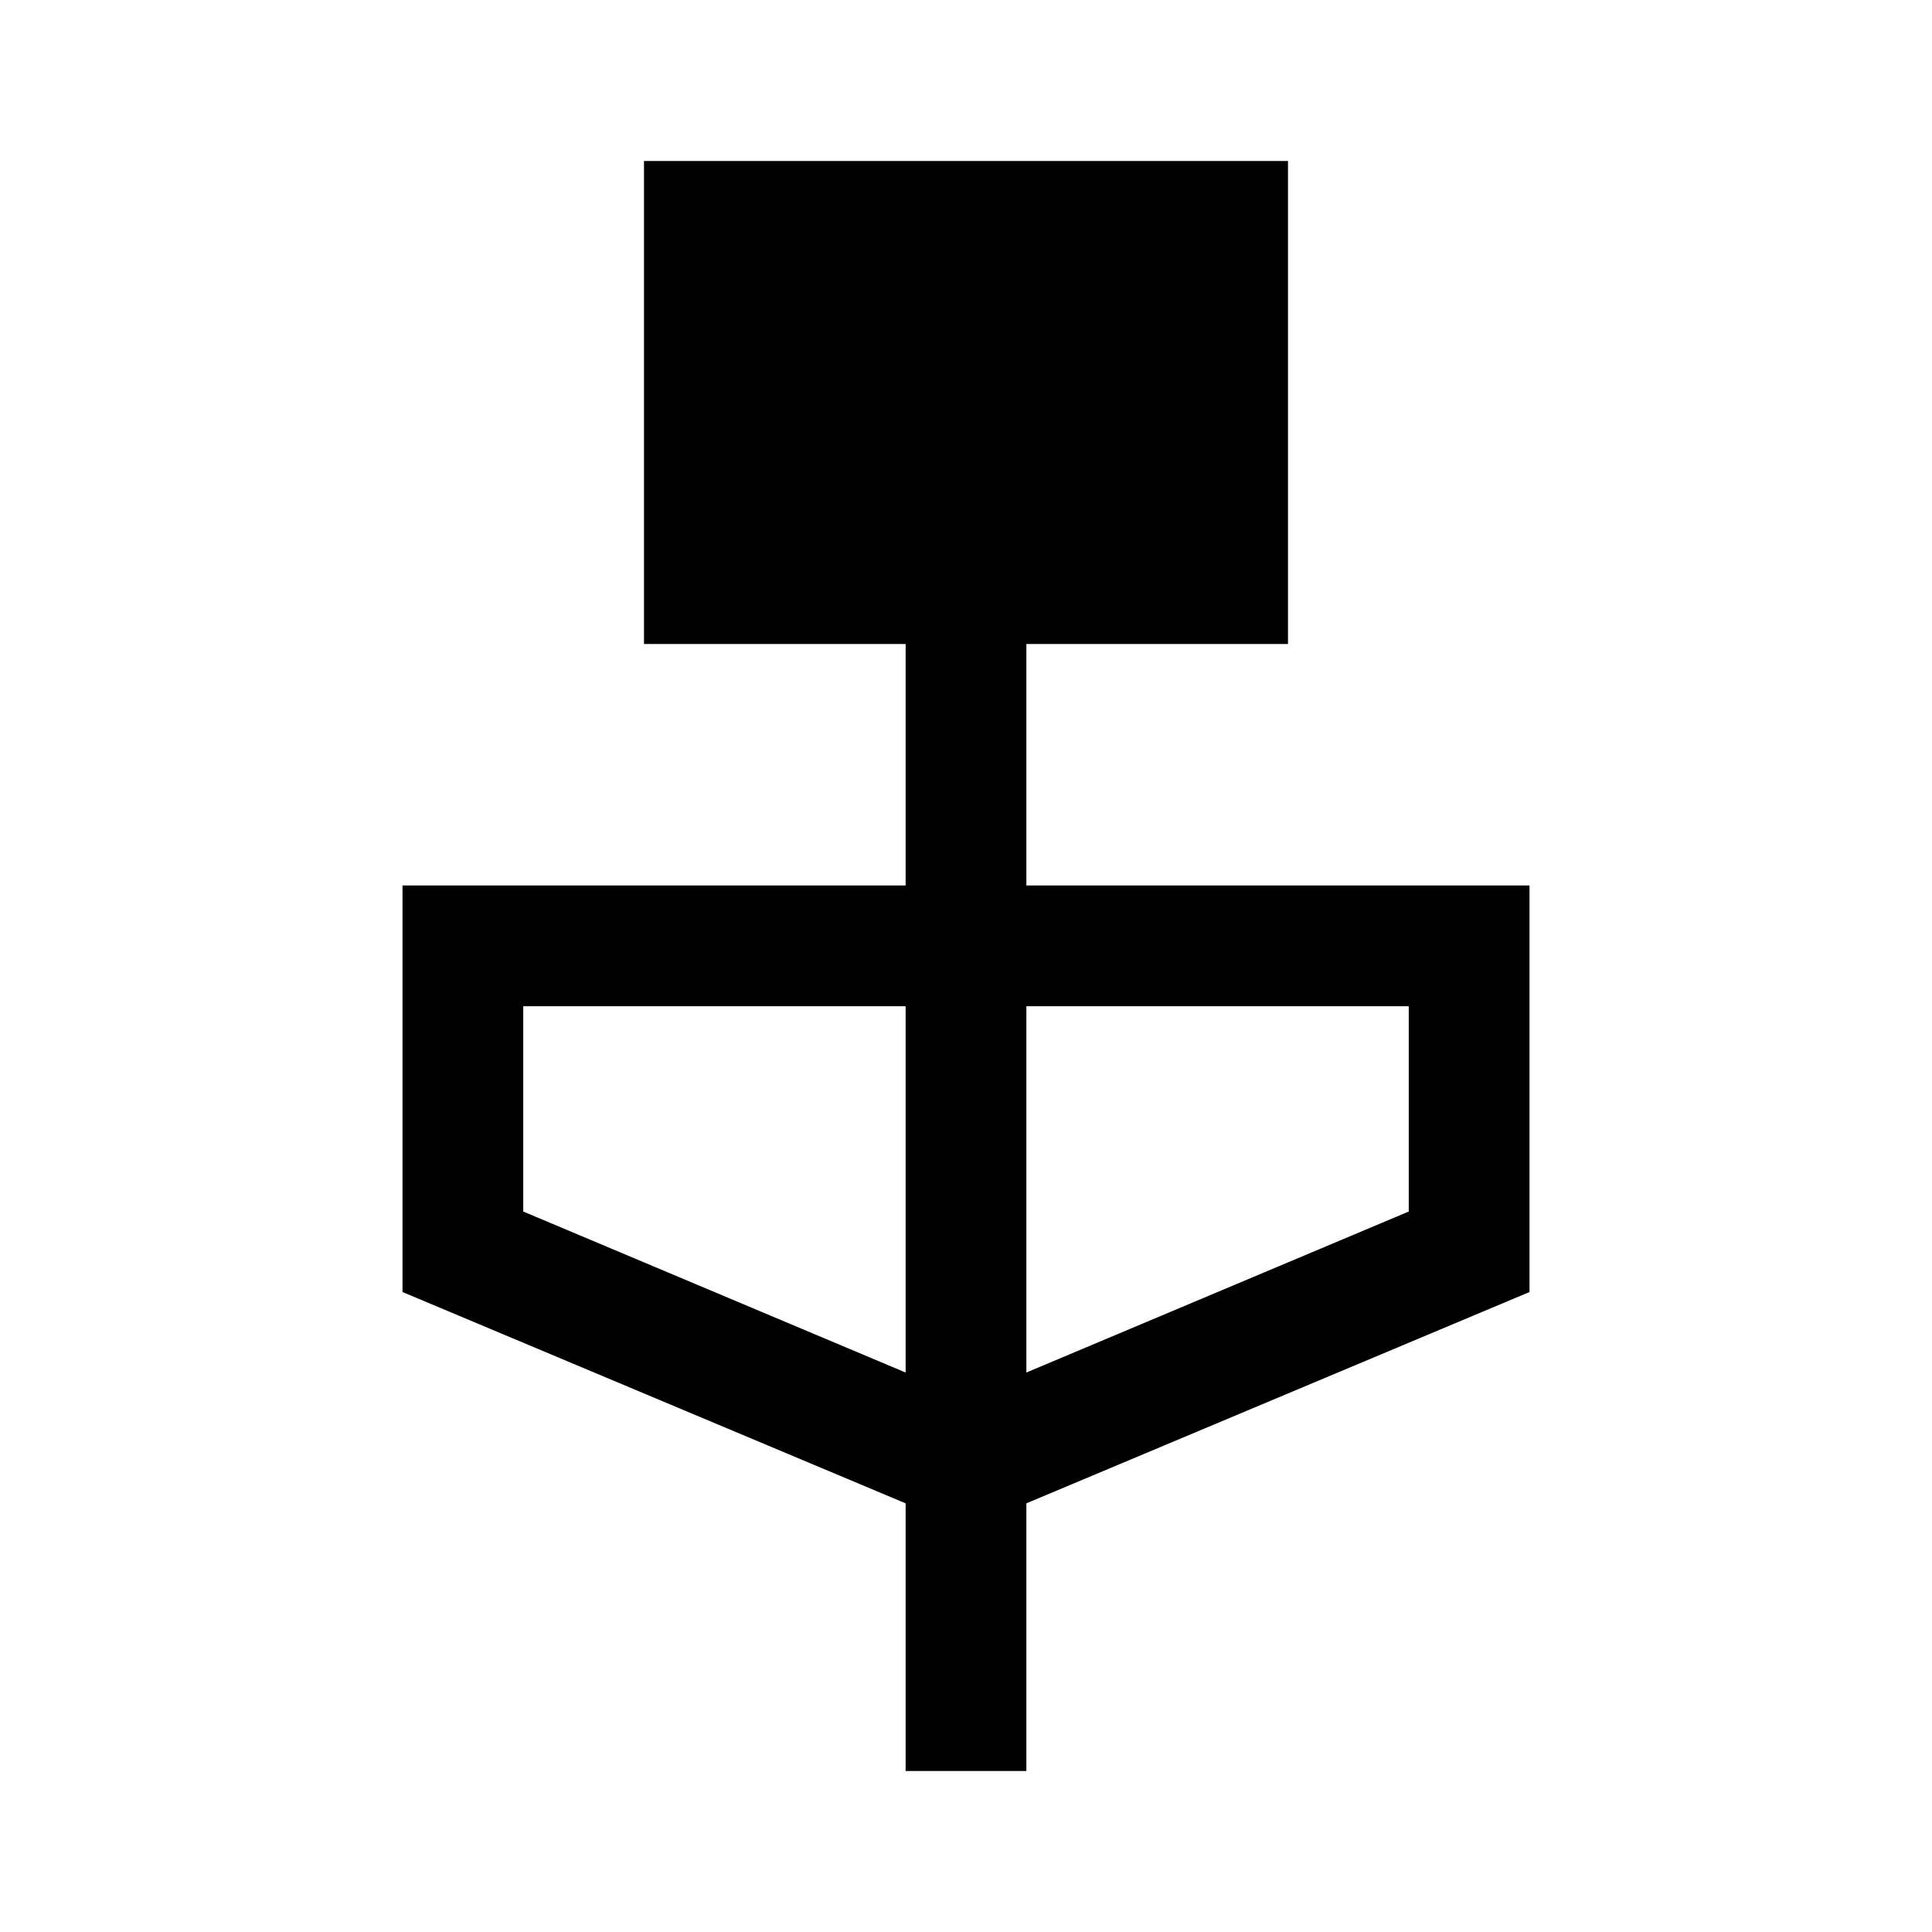 <svg xmlns="http://www.w3.org/2000/svg" width="48" height="48" viewBox="0 -960 960 960"><path d="M450-80v-133L200-318v-202h250v-120H320v-240h320v240H510v120h250v202L510-213v133h-60Zm0-198v-182H260v102l190 80Zm60 0 190-80v-102H510v182Z"/></svg>